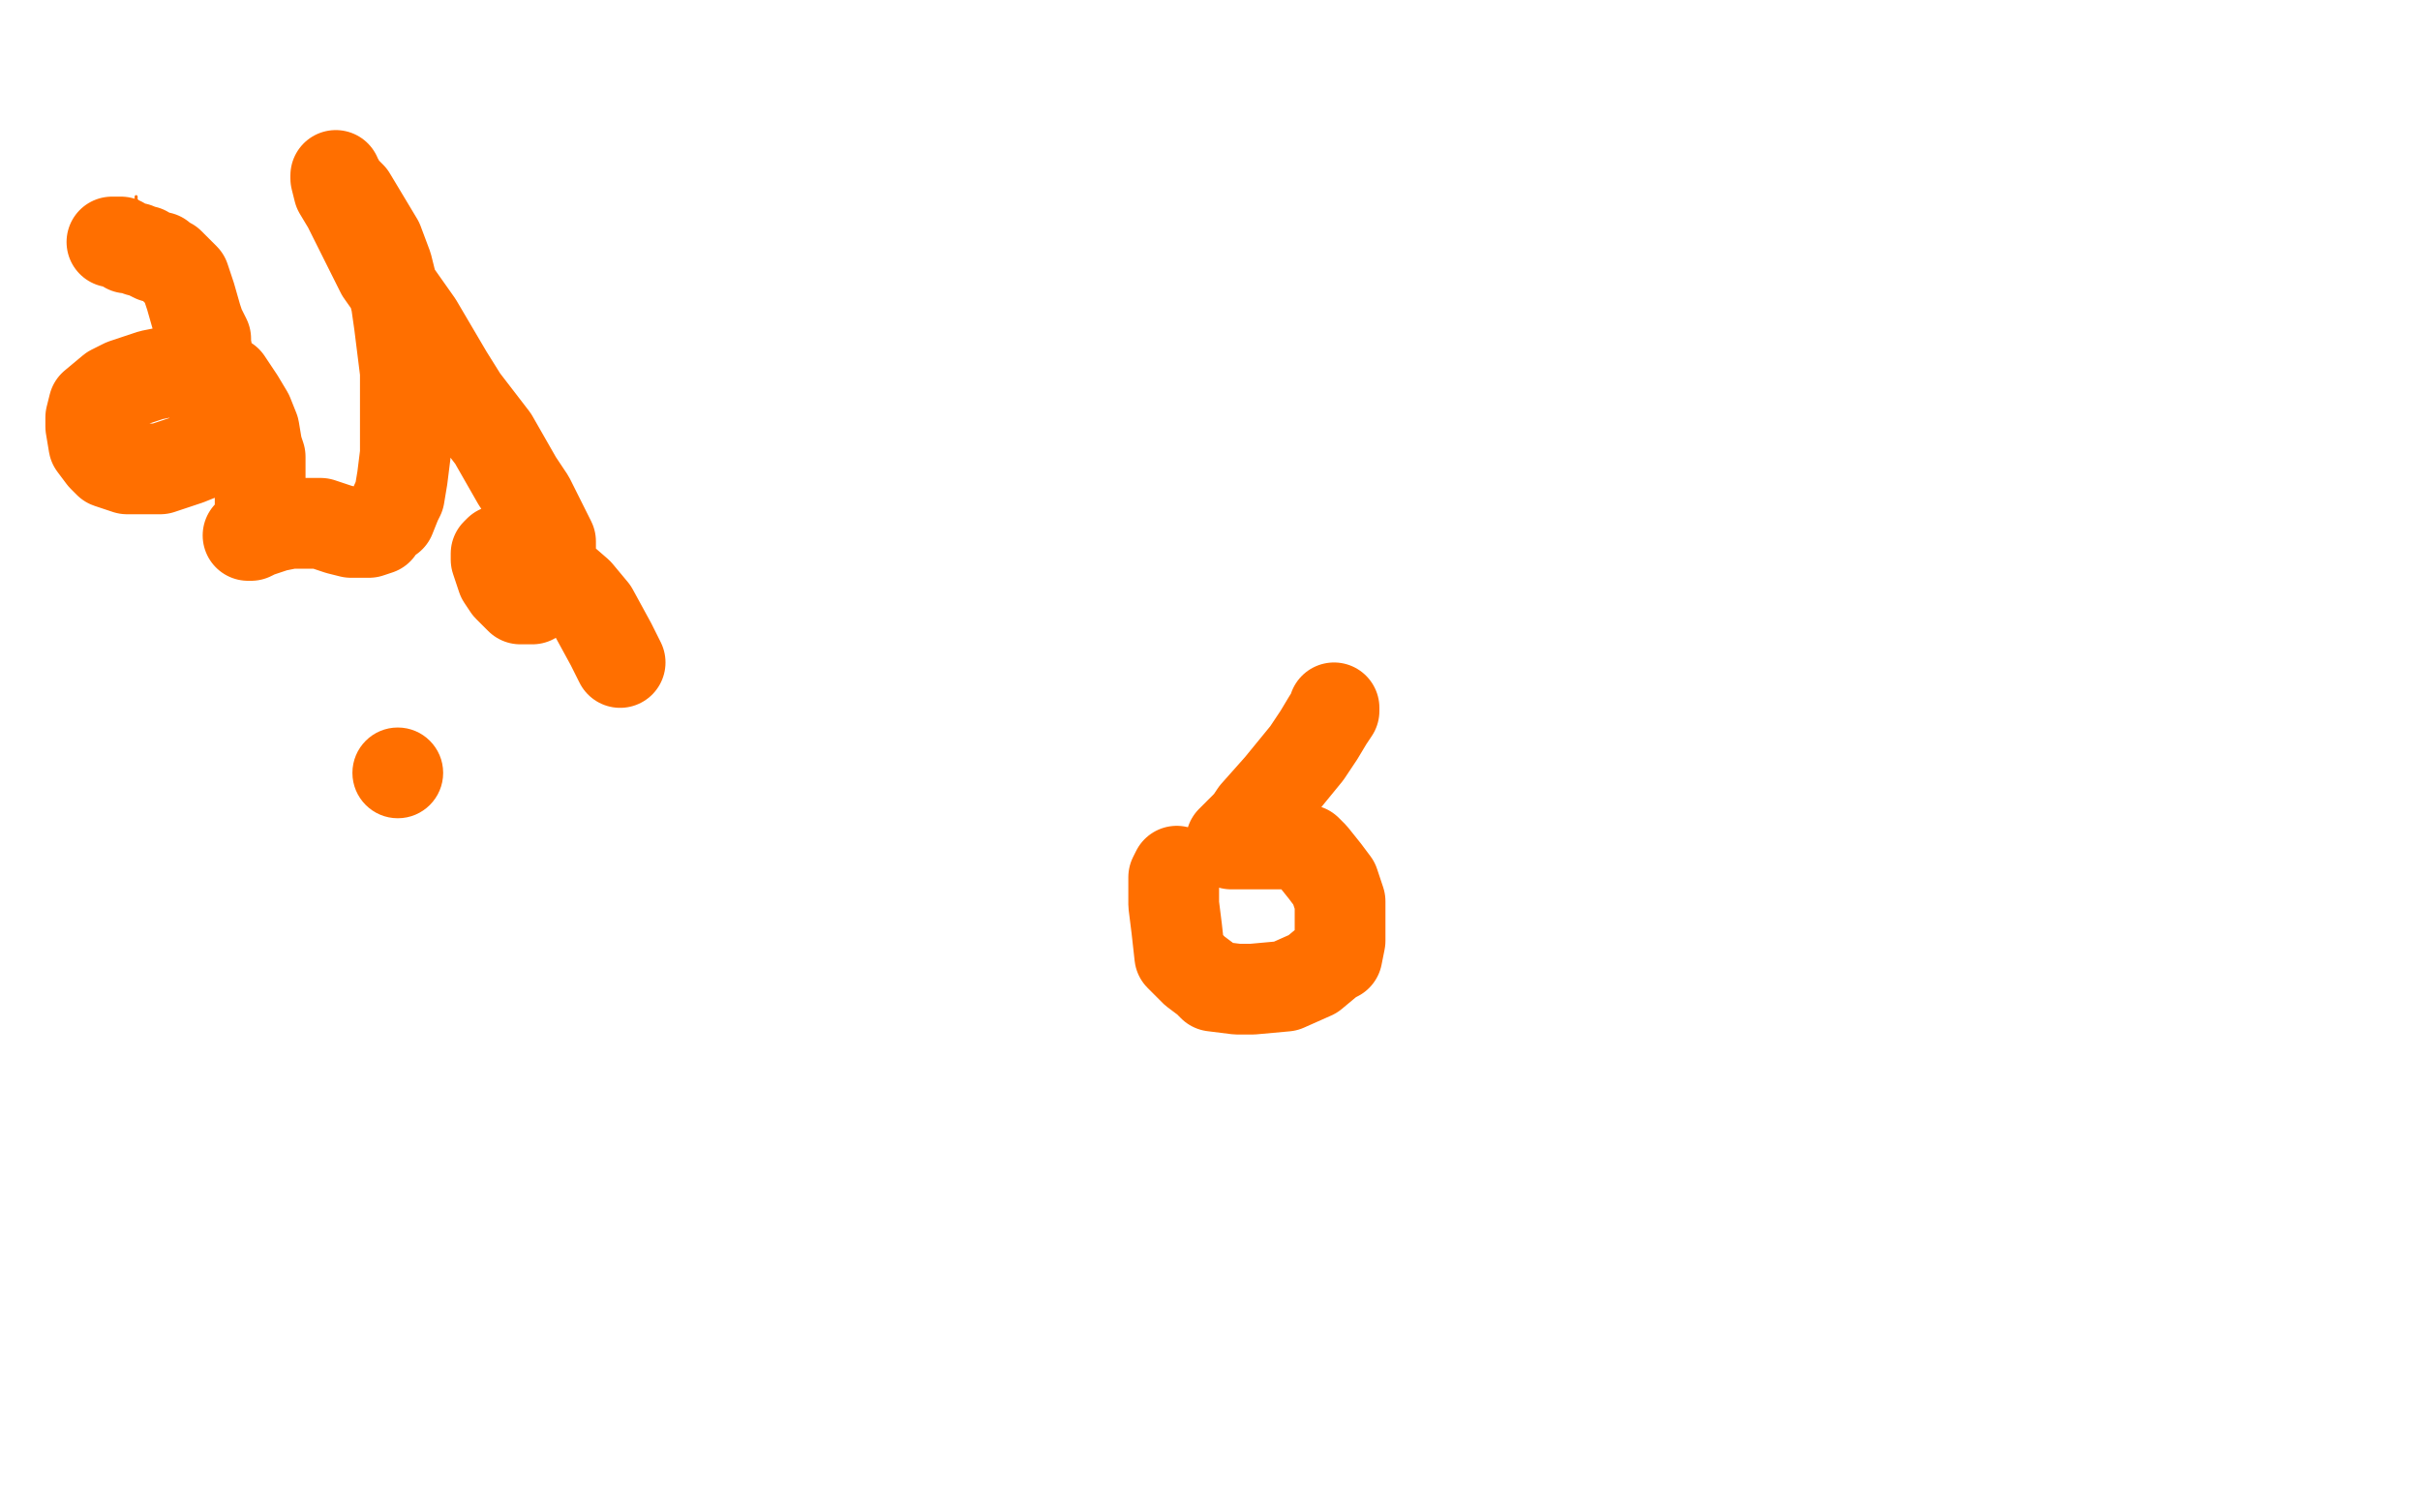 <?xml version="1.0" standalone="no"?>
<!DOCTYPE svg PUBLIC "-//W3C//DTD SVG 1.1//EN"
"http://www.w3.org/Graphics/SVG/1.1/DTD/svg11.dtd">

<svg width="800" height="500" version="1.1" xmlns="http://www.w3.org/2000/svg" xmlns:xlink="http://www.w3.org/1999/xlink" style="stroke-antialiasing: false"><desc>This SVG has been created on https://colorillo.com/</desc><rect x='0' y='0' width='800' height='500' style='fill: rgb(255,255,255); stroke-width:0' /><circle cx="254.5" cy="111.5" r="0" style="fill: #000000; stroke-antialiasing: false; stroke-antialias: 0; opacity: 1.0"/>
<circle cx="78.5" cy="114.5" r="0" style="fill: #ff6f00; stroke-antialiasing: false; stroke-antialias: 0; opacity: 1.0"/>
<circle cx="78.5" cy="117.5" r="0" style="fill: #ff6f00; stroke-antialiasing: false; stroke-antialias: 0; opacity: 1.0"/>
<polyline points="45,65 45,66 45,66 48,70 48,70 51,79 51,79" style="fill: none; stroke: #ff6f00; stroke-width: 1; stroke-linejoin: round; stroke-linecap: round; stroke-antialiasing: false; stroke-antialias: 0; opacity: 1.0"/>
<polyline points="52,80 52,88 52,88 52,79 52,79" style="fill: none; stroke: #ff6f00; stroke-width: 1; stroke-linejoin: round; stroke-linecap: round; stroke-antialiasing: false; stroke-antialias: 0; opacity: 1.0"/>
<circle cx="53.5" cy="87.5" r="0" style="fill: #ff6f00; stroke-antialiasing: false; stroke-antialias: 0; opacity: 1.0"/>
<polyline points="37,80 38,80 38,80 39,80 39,80 40,80 40,80 41,81 41,81 42,82 42,82 44,82 44,82 45,82 45,82 46,83 48,83 49,84 51,85 52,85 53,85 54,86 56,87 57,88 58,89 59,90 61,92 63,98 65,105 66,108 68,112 68,114 69,119 71,125 71,129 71,135 71,139 71,141 71,145 69,147 67,150 62,152 53,155 49,155 42,155 36,153 34,151 31,147 30,141 30,138 31,134 37,129 41,127 50,124 55,123 61,123 67,123 70,123 75,126 79,132 82,137 84,142 85,148 86,151 86,159 86,165 86,168 86,173 84,175 84,176 83,177 82,177 83,177 85,176 88,175 91,174 96,173 99,173 101,173 106,173 109,174 112,175 116,176 120,176 122,176 125,175 127,172 129,171 131,166 132,164 133,158 134,150 134,132 134,123 132,107 131,100 128,88 125,80 122,75 116,65 113,62 112,60 111,59 111,58 111,59 112,63 115,68 122,82 126,90 138,107 148,124 153,132 163,145 171,159 175,165 180,175 182,179 182,186 182,191 182,192 181,195 177,197 176,198 172,198 168,194 166,191 164,185 164,183 165,182 176,183 191,196 196,202 202,213 204,217 205,219" style="fill: none; stroke: #ff6f00; stroke-width: 30; stroke-linejoin: round; stroke-linecap: round; stroke-antialiasing: false; stroke-antialias: 0; opacity: 1.0"/>
<polyline points="441,234 441,235 441,235 439,238 439,238 436,243 436,243 432,249 432,249 423,260 423,260 415,269 415,269 413,272 413,272 409,276 408,277 407,278 407,279 409,279 412,279 419,279 426,279 432,281 434,283 438,288 441,292 443,298 443,304 443,309 443,311 442,316 440,317 434,322 425,326 414,327 409,327 401,326 399,324 395,321 392,318 390,316 389,307 388,299 388,297 388,290 389,288" style="fill: none; stroke: #ff6f00; stroke-width: 30; stroke-linejoin: round; stroke-linecap: round; stroke-antialiasing: false; stroke-antialias: 0; opacity: 1.0"/>
<circle cx="131.5" cy="255.5" r="15" style="fill: #ff6f00; stroke-antialiasing: false; stroke-antialias: 0; opacity: 1.0"/>
</svg>
